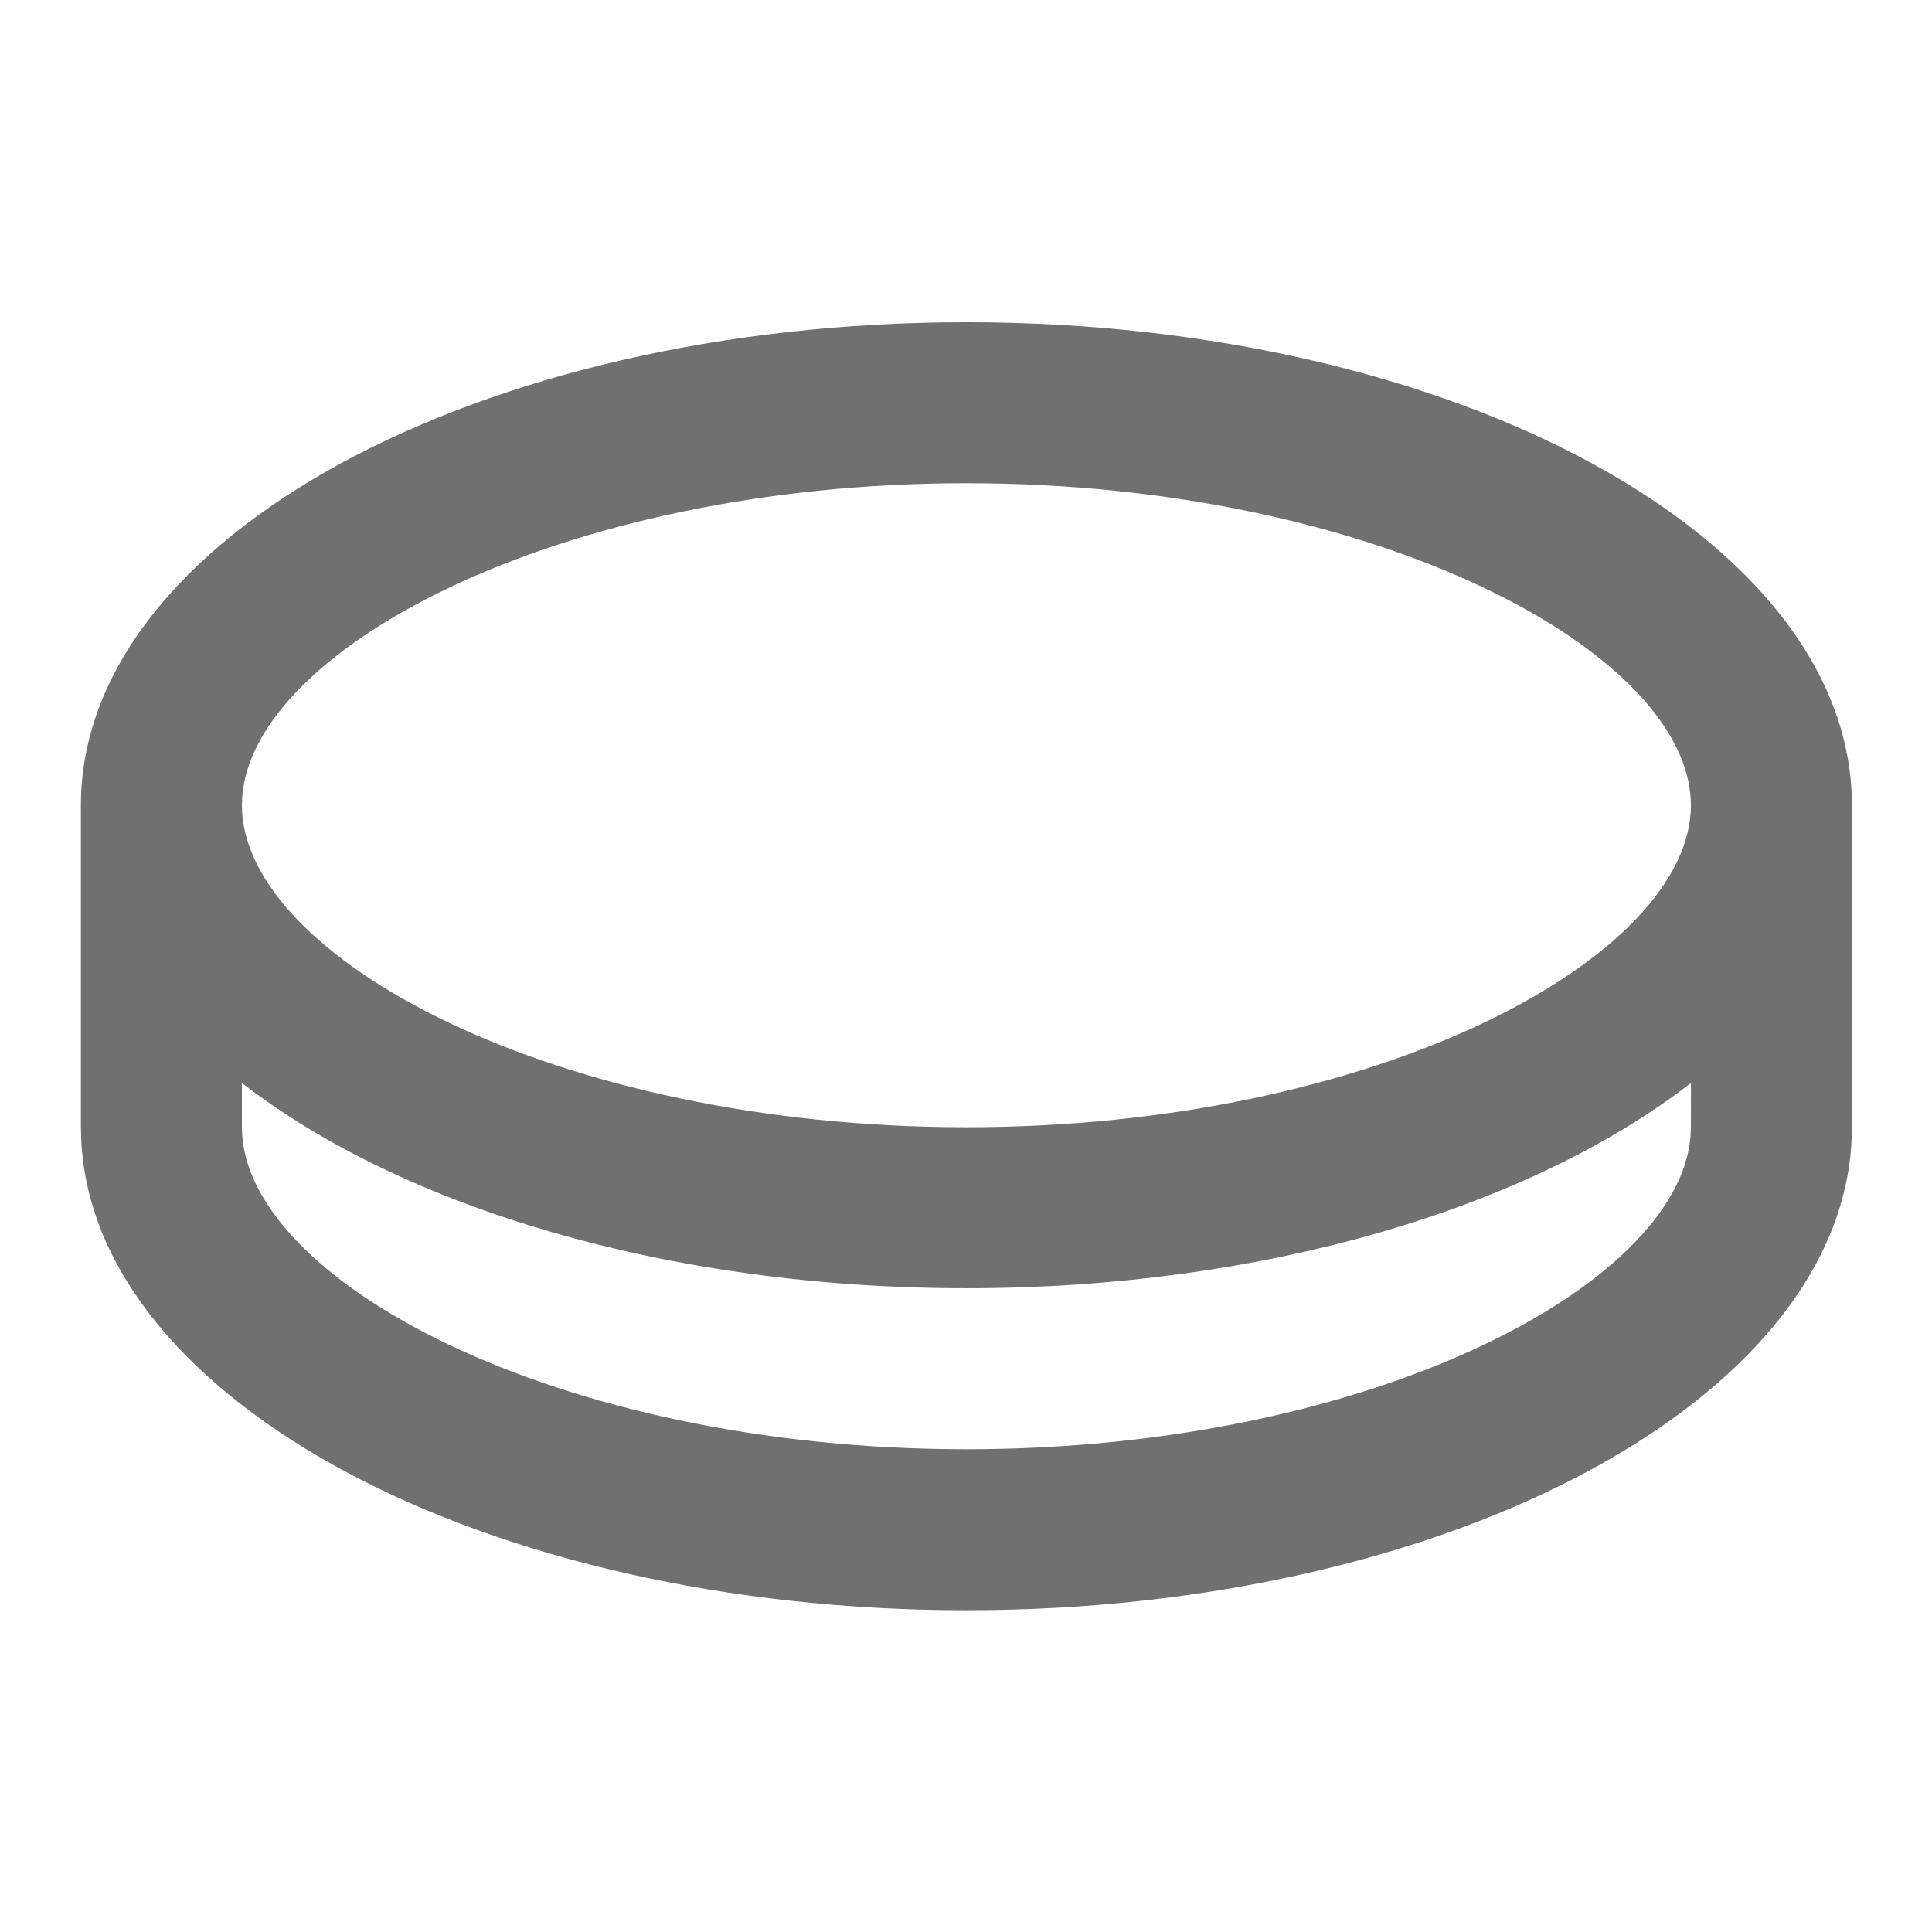 <svg width="24" height="24" viewBox="0 0 24 24" fill="none" xmlns="http://www.w3.org/2000/svg">
<path d="M12.005 4.003C18.08 4.003 23.005 6.689 23.005 10.003V14.003C23.005 17.317 18.08 20.003 12.005 20.003C6.038 20.003 1.181 17.412 1.01 14.18L1.005 14.003V10.003C1.005 6.689 5.93 4.003 12.005 4.003ZM12.005 16.003C8.284 16.003 4.995 14.995 3.005 13.453L3.005 14.003C3.005 15.885 6.888 18.003 12.005 18.003C17.016 18.003 20.843 15.973 21 14.121L21.005 14.003L21.006 13.453C19.015 14.995 15.726 16.003 12.005 16.003ZM12.005 6.003C6.888 6.003 3.005 8.121 3.005 10.003C3.005 11.885 6.888 14.003 12.005 14.003C17.122 14.003 21.005 11.885 21.005 10.003C21.005 8.121 17.122 6.003 12.005 6.003Z" fill="#707070"/>
</svg>

